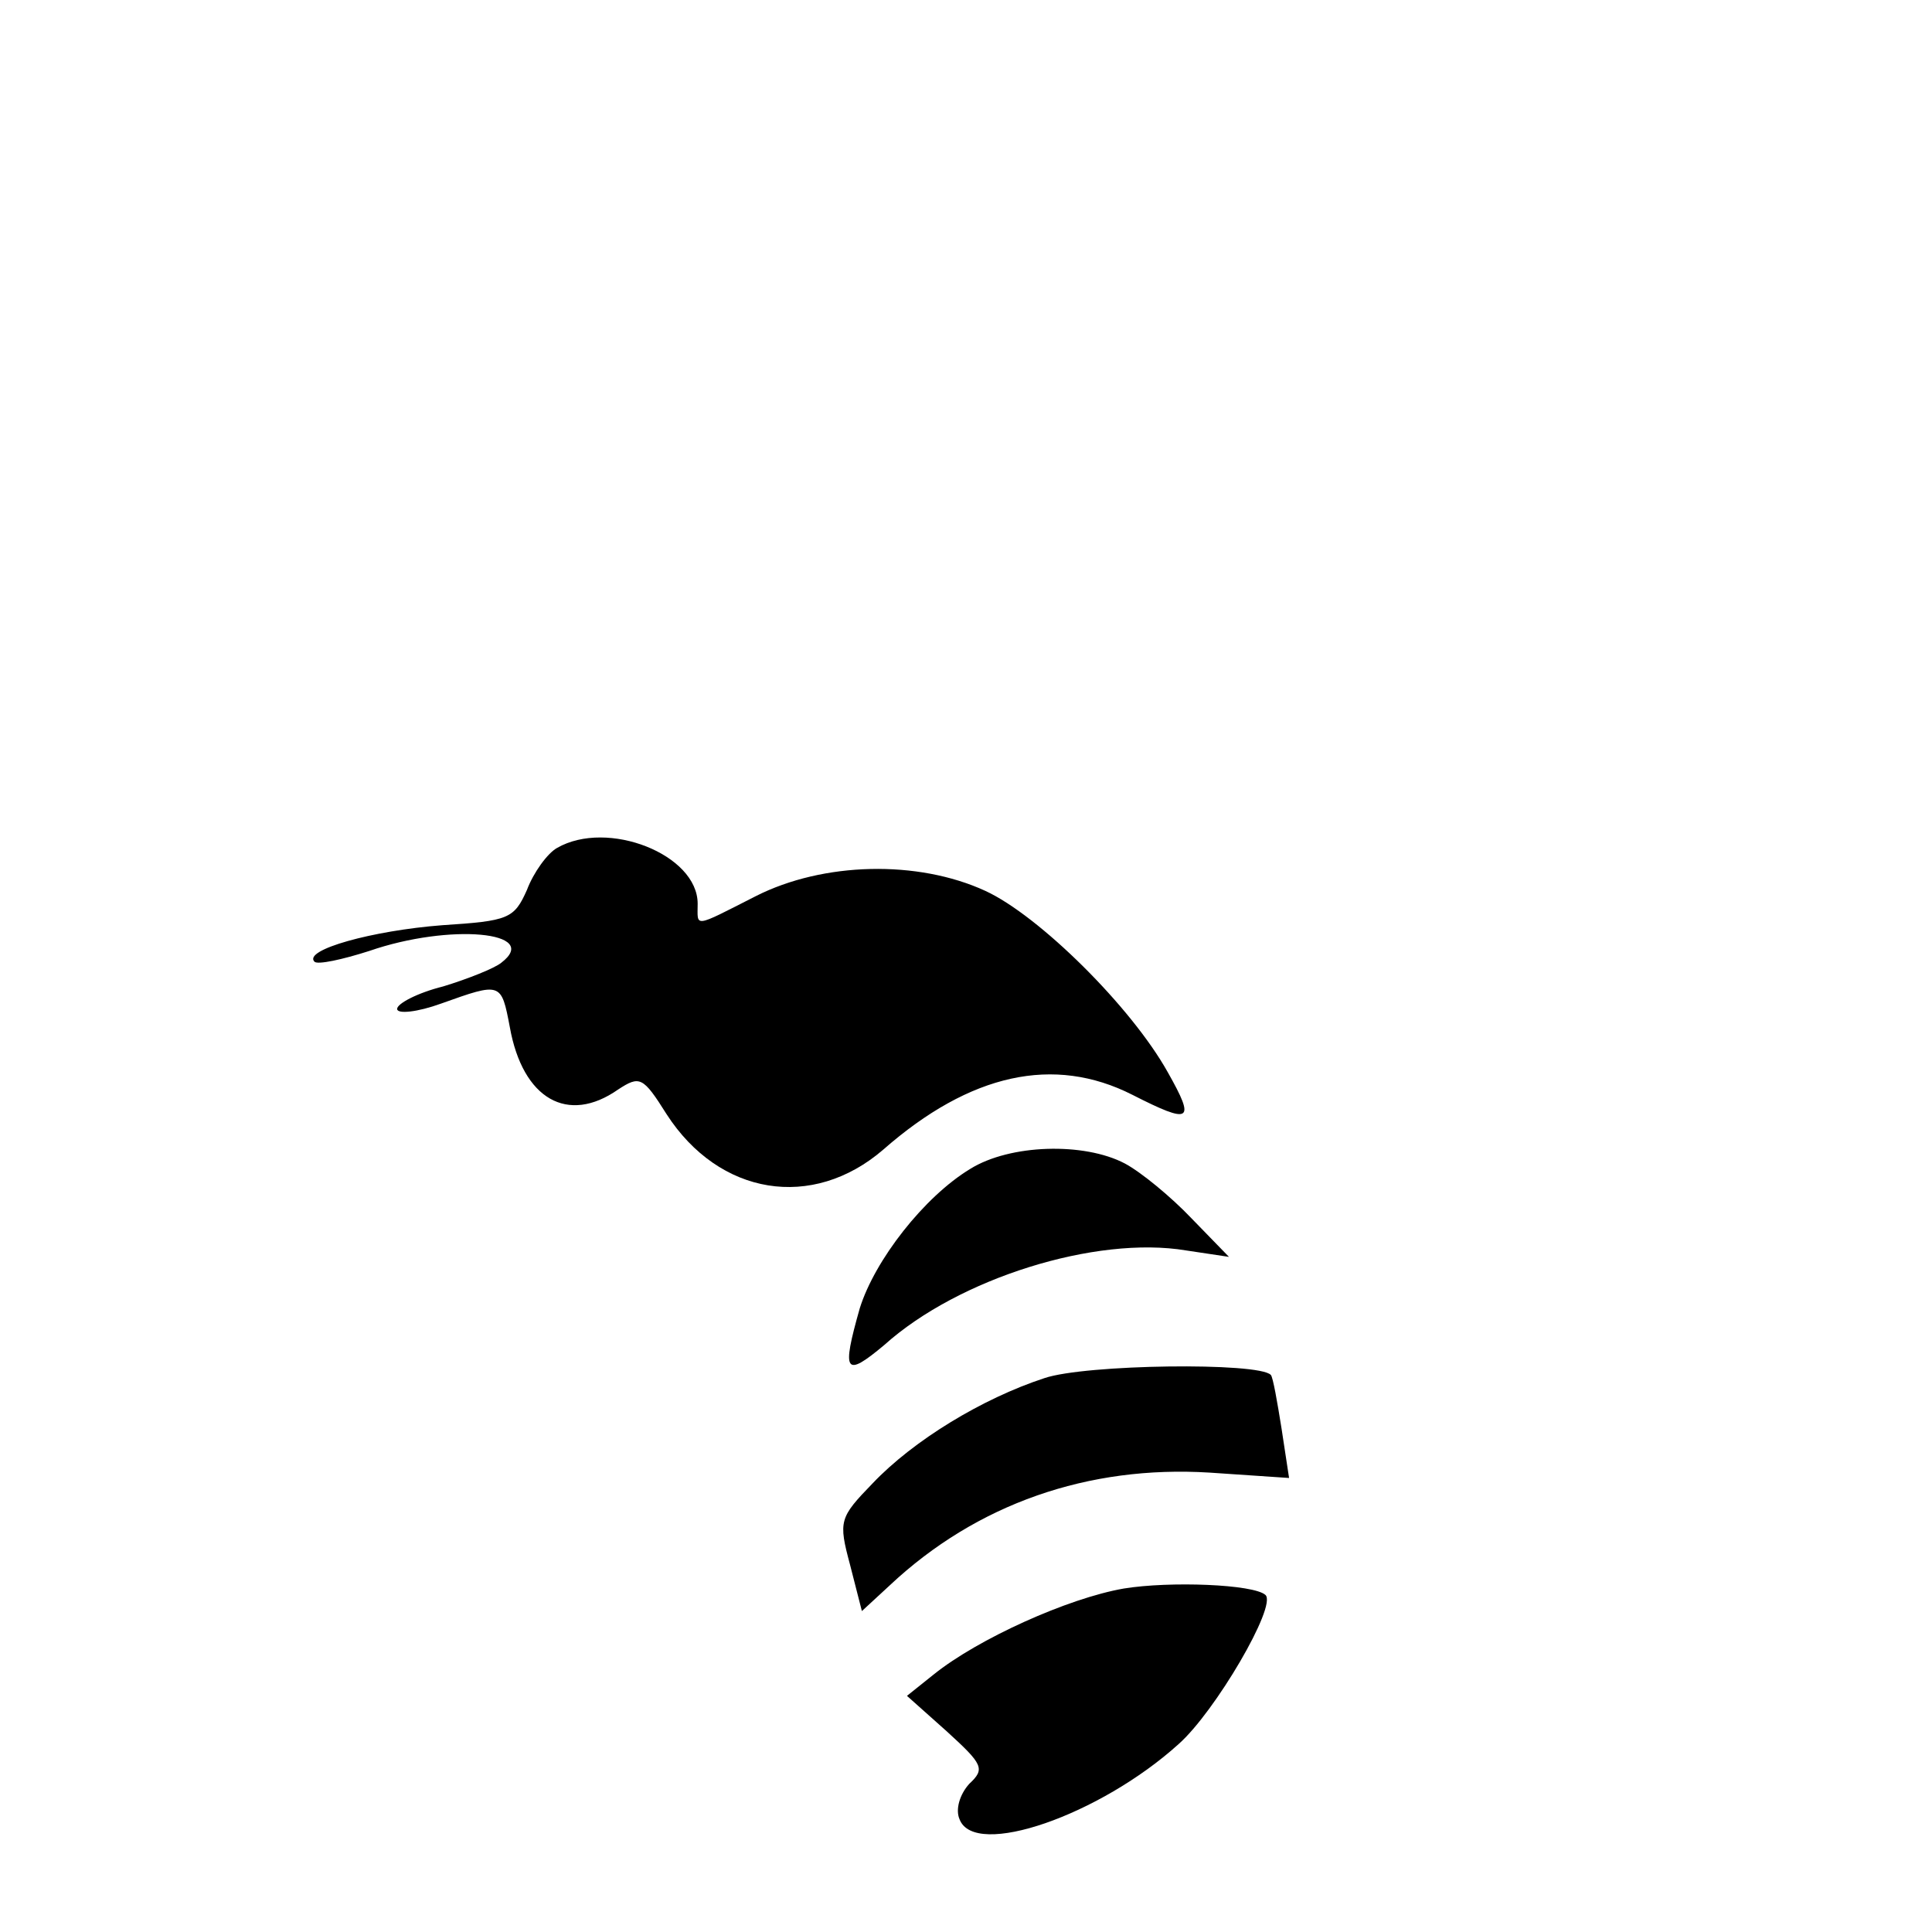 <?xml version="1.0" standalone="no"?>
<!DOCTYPE svg PUBLIC "-//W3C//DTD SVG 20010904//EN"
 "http://www.w3.org/TR/2001/REC-SVG-20010904/DTD/svg10.dtd">
<svg version="1.0" xmlns="http://www.w3.org/2000/svg"
 width="180pt" height="180pt" viewBox="0 0 180 180"
 preserveAspectRatio="xMidYMid meet">
<g transform="translate(0,180) scale(0.1,-0.1)"
fill="#000000" stroke="none">
<path d="M519 1010 c-9 -5 -22 -23 -28 -39 -12 -27 -17 -29 -79 -33 -65 -5
-130 -23 -119 -34 3 -3 26 2 51 10 75 26 161 18 123 -11 -6 -5 -31 -15 -54
-22 -24 -6 -43 -16 -43 -21 0 -5 19 -3 41 5 56 20 56 20 64 -22 12 -67 54 -91
101 -58 20 13 23 12 45 -23 49 -76 136 -90 202 -33 81 71 159 88 232 51 55
-28 59 -25 33 21 -34 61 -120 146 -170 169 -63 29 -151 27 -214 -5 -59 -30
-54 -29 -54 -7 0 46 -84 79 -131 52z"/>
<path d="M904 711 c-43 -26 -89 -85 -103 -130 -17 -60 -14 -65 23 -34 69 62
197 102 281 88 l40 -6 -35 36 c-19 20 -47 43 -62 51 -38 20 -107 18 -144 -5z"/>
<path d="M973 516 c-58 -19 -122 -58 -160 -98 -31 -32 -32 -35 -21 -76 l11
-43 26 24 c81 76 185 112 298 105 l74 -5 -7 46 c-4 25 -8 48 -10 50 -11 12
-173 10 -211 -3z"/>
<path d="M1047 320 c-52 -9 -136 -47 -177 -80 l-25 -20 37 -33 c34 -31 36 -35
21 -49 -9 -10 -13 -24 -9 -33 14 -37 131 4 204 70 34 30 92 129 81 139 -11 10
-89 13 -132 6z"/>
</g>
</svg>
